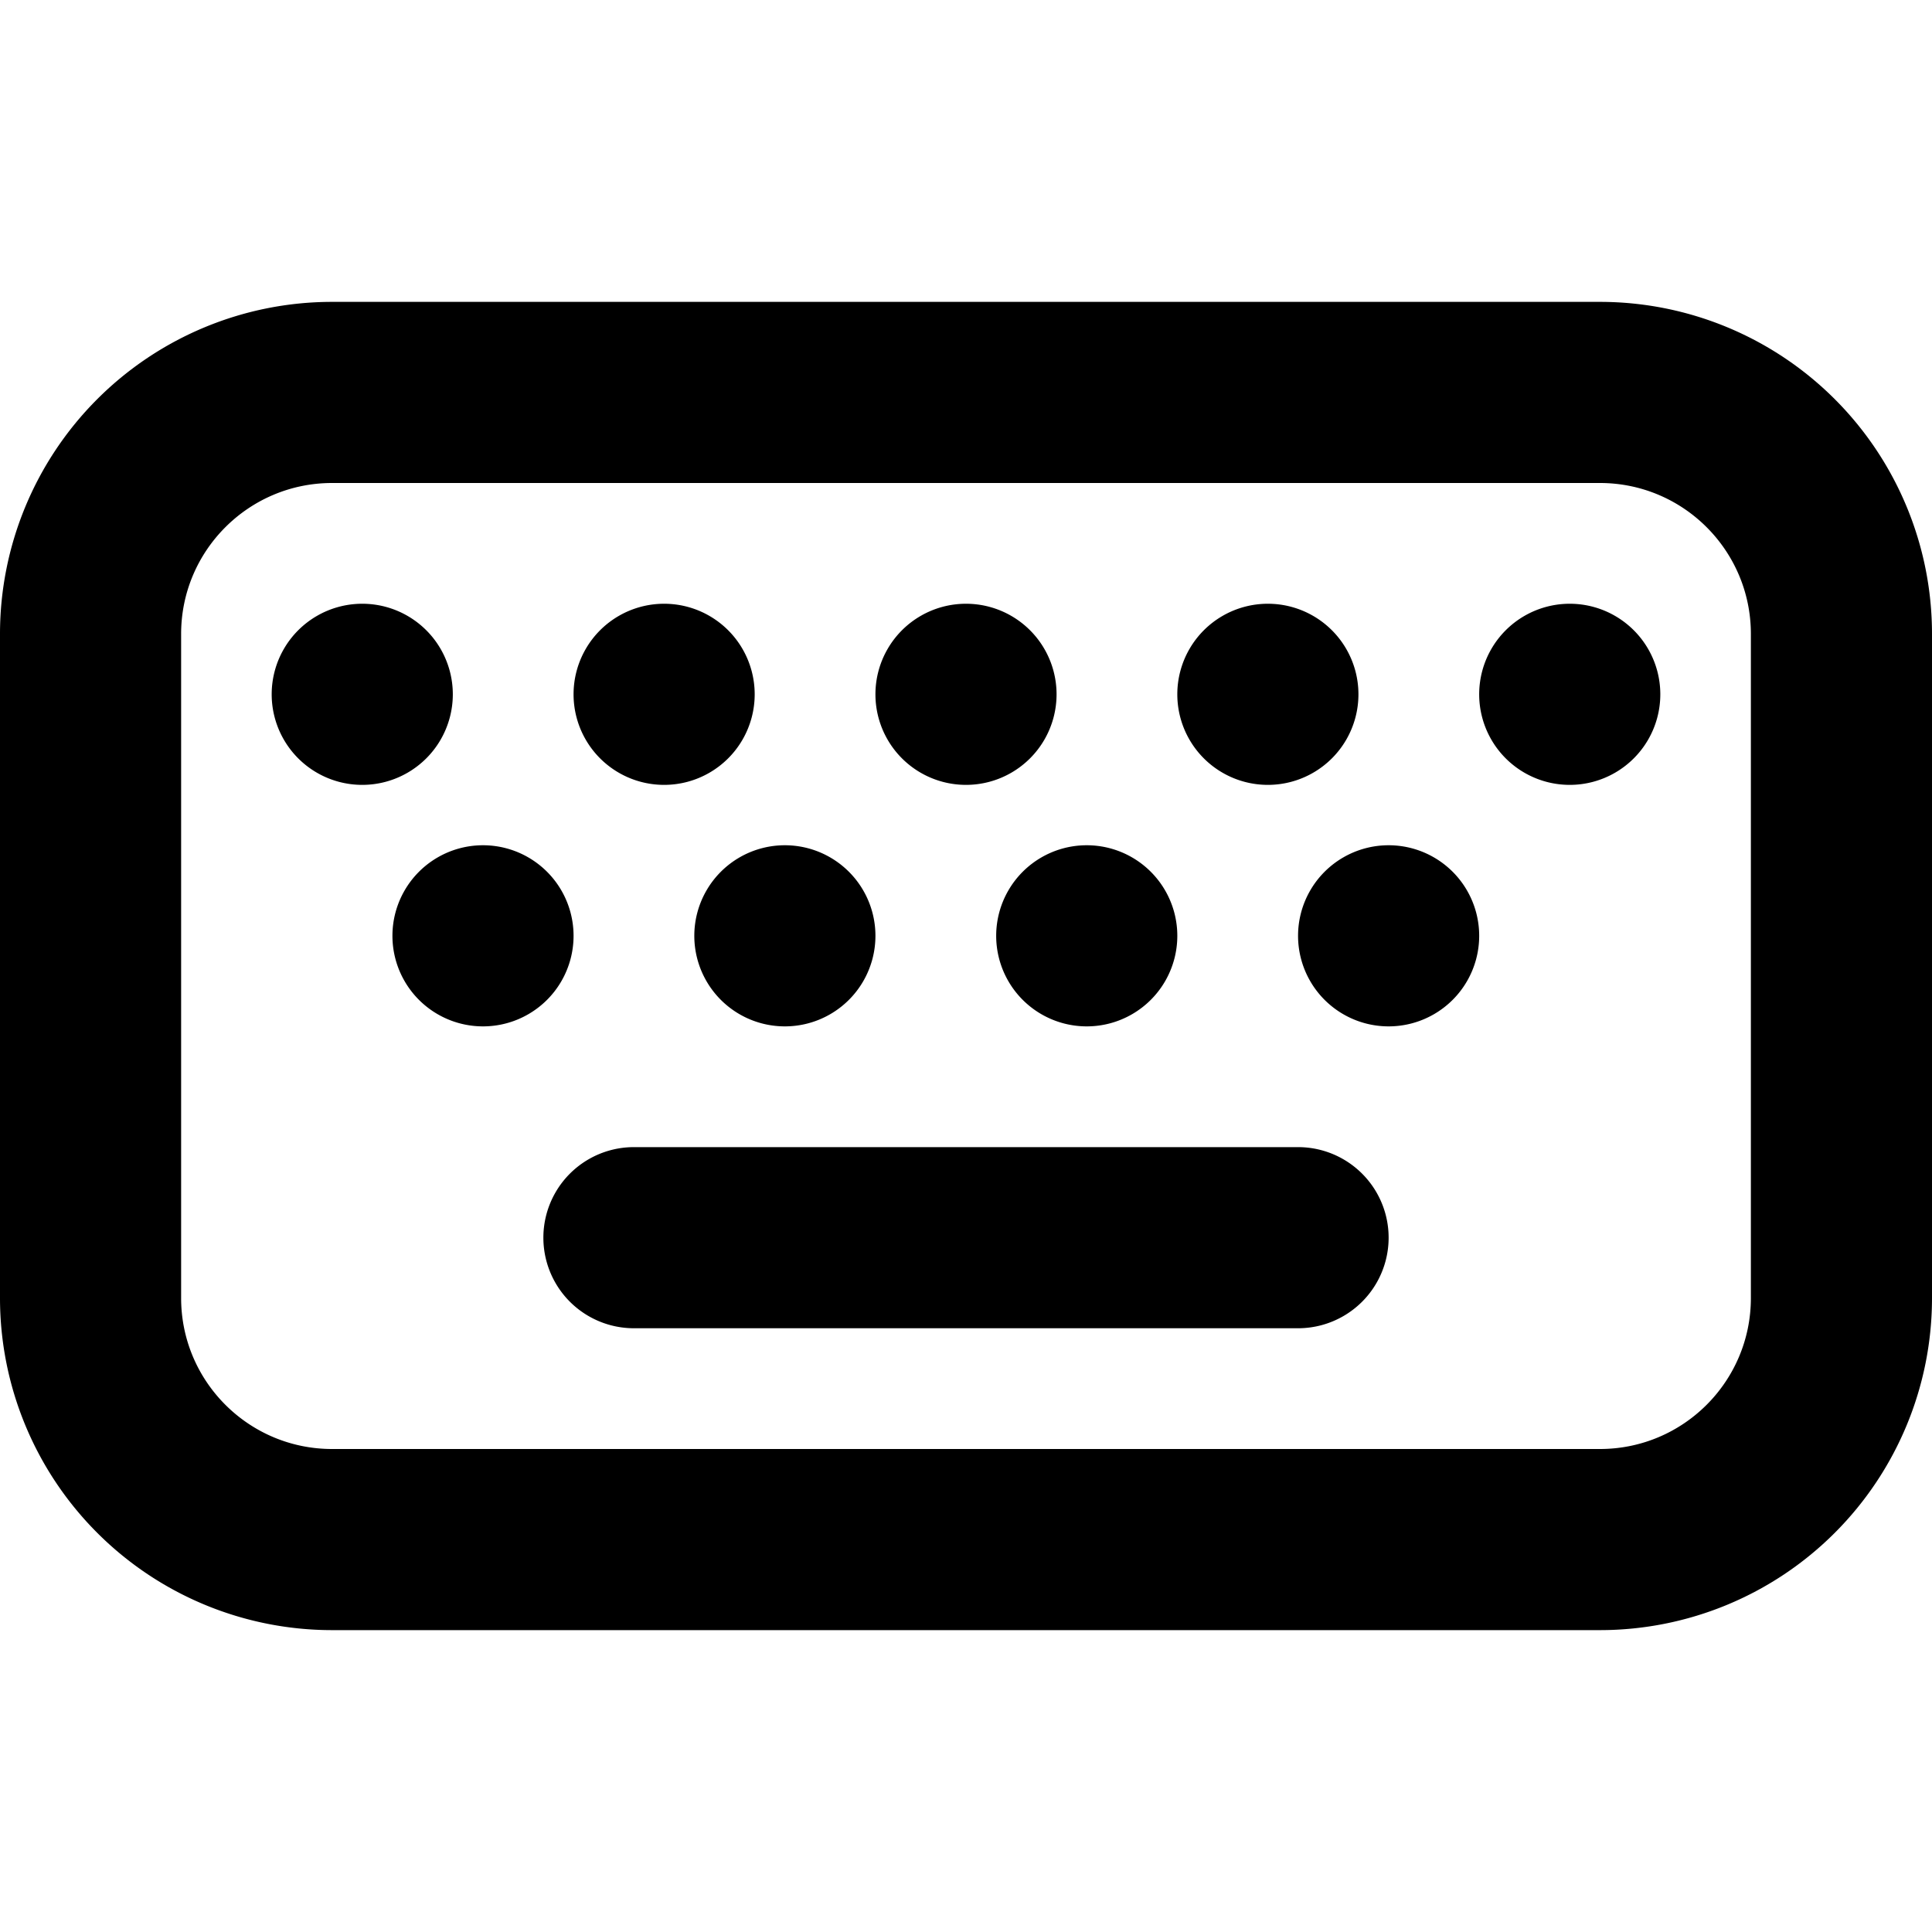 <svg xmlns="http://www.w3.org/2000/svg" fill="currentColor" class="vi" viewBox="0 0 16 16"><path d="M10.75 9.5a.75.75 0 0 1 0 1.5h-5.5a.75.75 0 0 1 0-1.5zM4 7a.75.75 0 1 1 0 1.5A.75.75 0 0 1 4 7m2.5 0a.75.75 0 1 1 0 1.5.75.75 0 0 1 0-1.5M9 7a.75.75 0 1 1 0 1.5A.75.75 0 0 1 9 7m2.5 0a.75.75 0 1 1 0 1.5.75.75 0 0 1 0-1.5M3 5a.75.75 0 1 1 0 1.5A.75.75 0 0 1 3 5m2.5 0a.75.75 0 1 1 0 1.5.75.75 0 0 1 0-1.5M8 5a.75.75 0 1 1 0 1.5A.75.75 0 0 1 8 5m2.5 0a.75.75 0 1 1 0 1.5.75.75 0 0 1 0-1.5M13 5a.75.75 0 1 1 0 1.5.75.75 0 0 1 0-1.5"/><path d="M13.25 2.5A2.75 2.75 0 0 1 16 5.25v5.5a2.75 2.75 0 0 1-2.75 2.75H2.75A2.75 2.75 0 0 1 0 10.75v-5.5A2.75 2.75 0 0 1 2.75 2.5zM2.75 4c-.69 0-1.25.56-1.25 1.25v5.5c0 .69.56 1.25 1.25 1.25h10.5c.69 0 1.25-.56 1.25-1.25v-5.5c0-.69-.56-1.25-1.25-1.25z"/></svg>